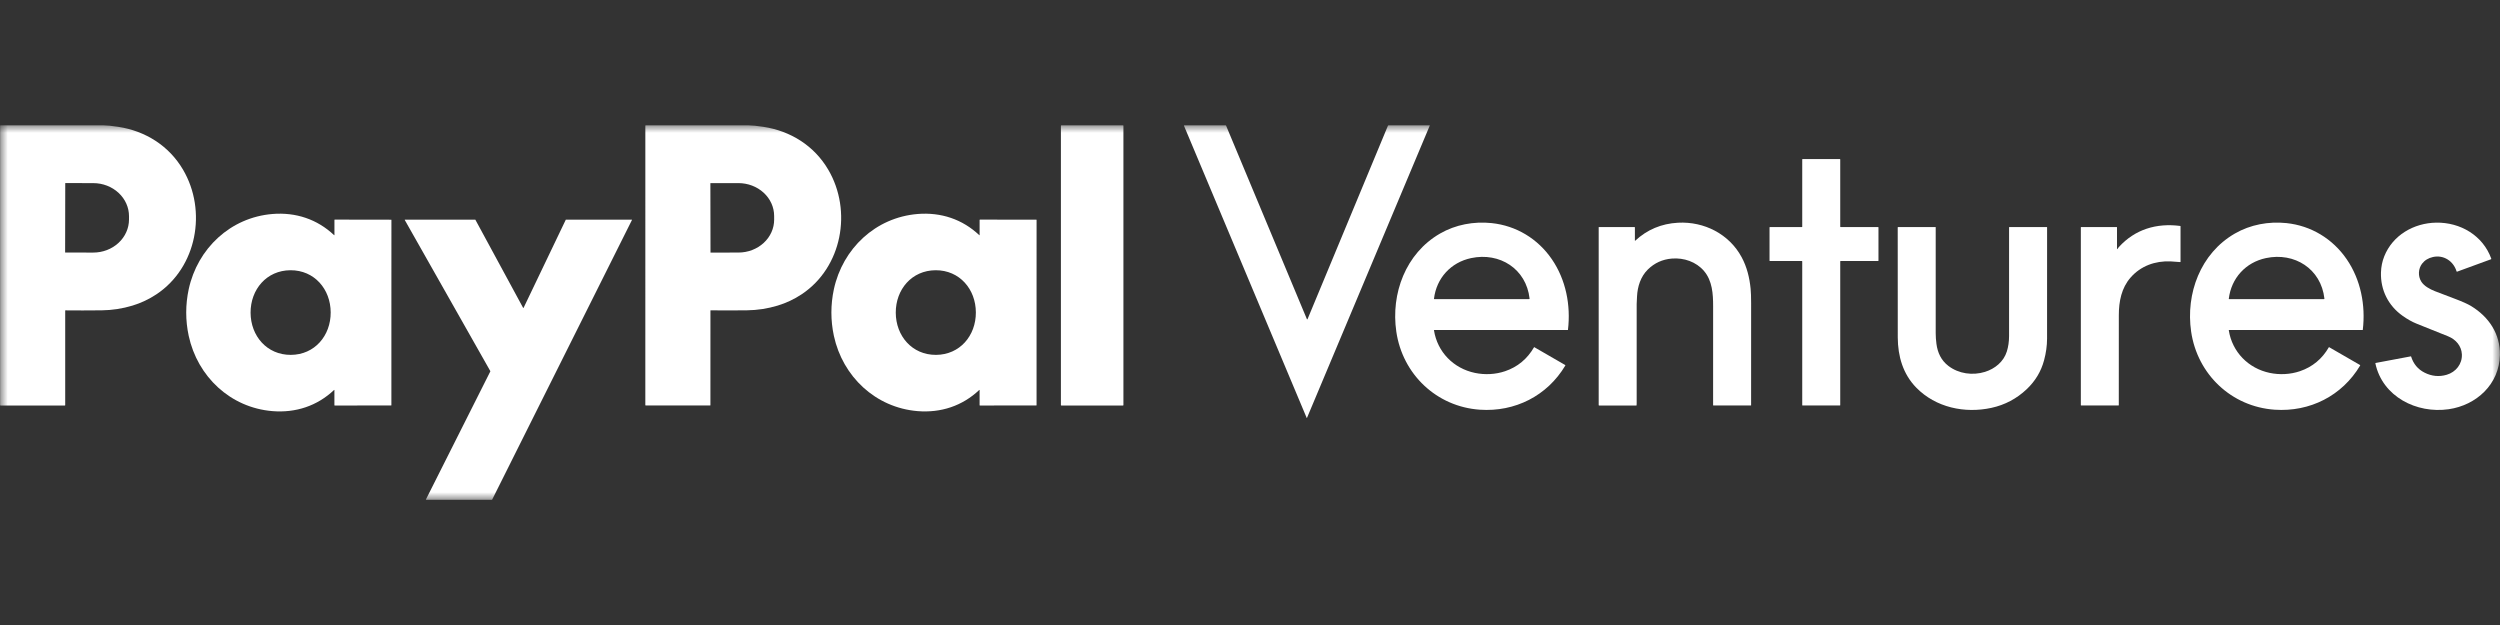 <svg width="160" height="40" viewBox="0 0 160 40" fill="none" xmlns="http://www.w3.org/2000/svg">
<rect x="0" y="0" width="160" height="40" fill="#333333" stroke="none"/>
<g clip-path="url(#clip0_16140_4163)">
<mask id="mask0_16140_4163" style="mask-type:luminance" maskUnits="userSpaceOnUse" x="0" y="8" width="160" height="24">
<path d="M160 8H0V32H160V8Z" fill="white"/>
</mask>
<g mask="url(#mask0_16140_4163)">
<path d="M4.191 19.863C4.188 19.863 4.186 19.863 4.184 19.864C4.182 19.865 4.18 19.866 4.178 19.868C4.177 19.869 4.175 19.871 4.174 19.873C4.173 19.876 4.173 19.878 4.173 19.88V25.93C4.173 25.936 4.171 25.942 4.166 25.946C4.162 25.95 4.156 25.953 4.151 25.953H0.031C0.025 25.953 0.018 25.95 0.013 25.945C0.009 25.94 0.006 25.934 0.006 25.927V8.044C0.006 8.039 0.008 8.033 0.012 8.029C0.016 8.024 0.022 8.022 0.028 8.022C0.955 8.021 3.156 8.021 6.629 8.022C6.839 8.022 7.151 8.054 7.565 8.117C9.306 8.381 10.815 9.329 11.713 10.857C13.264 13.495 12.603 17.111 10.014 18.834C9.538 19.15 9.026 19.392 8.479 19.558C7.838 19.752 7.183 19.853 6.515 19.861C5.65 19.87 4.875 19.871 4.191 19.863ZM4.176 11.727L4.168 16.152C4.168 16.154 4.169 16.157 4.171 16.159C4.173 16.161 4.175 16.162 4.178 16.162L5.963 16.165C6.57 16.166 7.153 15.944 7.583 15.547C8.013 15.15 8.255 14.612 8.256 14.05L8.257 13.842C8.257 13.564 8.198 13.288 8.084 13.031C7.969 12.774 7.801 12.54 7.589 12.343C7.376 12.146 7.124 11.989 6.847 11.882C6.569 11.775 6.272 11.72 5.971 11.72L4.186 11.716C4.183 11.716 4.181 11.718 4.179 11.72C4.177 11.721 4.176 11.724 4.176 11.727Z" fill="white"/>
<path d="M45.485 19.861C45.483 19.861 45.481 19.862 45.478 19.862C45.476 19.863 45.474 19.865 45.473 19.866C45.471 19.868 45.47 19.87 45.469 19.872C45.468 19.874 45.468 19.877 45.468 19.879L45.467 25.928C45.467 25.931 45.467 25.934 45.465 25.937C45.464 25.939 45.463 25.942 45.461 25.944C45.459 25.946 45.456 25.948 45.453 25.949C45.451 25.95 45.448 25.95 45.445 25.95L41.326 25.95C41.32 25.95 41.313 25.947 41.308 25.942C41.303 25.938 41.301 25.931 41.301 25.924L41.302 8.045C41.302 8.039 41.304 8.033 41.309 8.029C41.313 8.025 41.318 8.022 41.324 8.022C42.251 8.021 44.451 8.022 47.924 8.023C48.134 8.023 48.446 8.055 48.86 8.118C50.601 8.382 52.11 9.33 53.007 10.858C54.557 13.495 53.896 17.111 51.308 18.833C50.832 19.149 50.32 19.391 49.773 19.557C49.132 19.751 48.477 19.852 47.809 19.86C46.944 19.869 46.169 19.87 45.485 19.861ZM45.464 11.732L45.472 16.157C45.472 16.16 45.473 16.162 45.474 16.164C45.476 16.166 45.479 16.167 45.481 16.167L47.262 16.163C47.563 16.163 47.86 16.108 48.137 16.002C48.414 15.896 48.666 15.74 48.878 15.545C49.09 15.349 49.258 15.117 49.373 14.861C49.487 14.606 49.546 14.332 49.546 14.056L49.545 13.819C49.544 13.261 49.302 12.726 48.873 12.333C48.443 11.939 47.861 11.718 47.255 11.719L45.474 11.722C45.471 11.722 45.469 11.723 45.467 11.725C45.465 11.727 45.464 11.729 45.464 11.732Z" fill="white"/>
<path d="M71.873 8.023H67.925C67.91 8.023 67.898 8.034 67.898 8.049V25.926C67.898 25.94 67.91 25.952 67.925 25.952H71.873C71.887 25.952 71.899 25.94 71.899 25.926V8.049C71.899 8.034 71.887 8.023 71.873 8.023Z" fill="white"/>
<path d="M91.496 8.021C91.498 8.021 91.499 8.022 91.501 8.022C91.502 8.023 91.504 8.025 91.505 8.026C91.506 8.028 91.507 8.029 91.507 8.031C91.507 8.033 91.507 8.035 91.506 8.036L83.647 26.745C83.647 26.747 83.645 26.749 83.643 26.75C83.642 26.751 83.64 26.752 83.638 26.752C83.636 26.752 83.634 26.751 83.632 26.75C83.63 26.749 83.629 26.747 83.628 26.745L75.777 8.054C75.776 8.051 75.775 8.047 75.776 8.043C75.776 8.039 75.777 8.035 75.779 8.032C75.781 8.029 75.785 8.026 75.788 8.024C75.792 8.022 75.795 8.021 75.799 8.021H78.438C78.444 8.021 78.451 8.023 78.457 8.027C78.463 8.031 78.467 8.037 78.47 8.043L83.641 20.424C83.643 20.428 83.645 20.431 83.649 20.434C83.653 20.436 83.657 20.438 83.662 20.438C83.666 20.438 83.671 20.436 83.675 20.434C83.678 20.431 83.682 20.428 83.683 20.424L88.828 8.045C88.832 8.038 88.836 8.032 88.843 8.028C88.849 8.023 88.856 8.021 88.864 8.021H91.496Z" fill="white"/>
<path d="M117.799 14.532H120.197C120.204 14.532 120.21 14.534 120.214 14.539C120.219 14.543 120.222 14.549 120.222 14.556V16.681C120.222 16.688 120.219 16.694 120.214 16.698C120.21 16.703 120.204 16.705 120.197 16.705H117.799C117.792 16.705 117.787 16.708 117.782 16.712C117.777 16.717 117.775 16.723 117.775 16.73V25.927C117.775 25.93 117.774 25.933 117.773 25.936C117.772 25.939 117.77 25.942 117.768 25.944C117.766 25.946 117.763 25.948 117.76 25.949C117.757 25.95 117.754 25.951 117.751 25.951H115.367C115.364 25.951 115.36 25.95 115.358 25.949C115.355 25.948 115.352 25.946 115.35 25.944C115.348 25.942 115.346 25.939 115.344 25.936C115.343 25.933 115.343 25.93 115.343 25.927V16.73C115.343 16.723 115.34 16.717 115.336 16.712C115.331 16.708 115.325 16.705 115.319 16.705H113.274C113.268 16.705 113.261 16.703 113.257 16.698C113.252 16.694 113.25 16.688 113.25 16.681V14.557C113.25 14.55 113.252 14.544 113.257 14.54C113.261 14.535 113.268 14.533 113.274 14.533H115.319C115.325 14.533 115.332 14.53 115.336 14.526C115.341 14.521 115.343 14.515 115.343 14.509V10.205C115.343 10.199 115.345 10.193 115.35 10.188C115.355 10.183 115.361 10.181 115.367 10.181H117.751C117.757 10.181 117.763 10.183 117.768 10.188C117.772 10.193 117.775 10.199 117.775 10.205V14.508C117.775 14.514 117.777 14.52 117.782 14.525C117.787 14.529 117.792 14.532 117.799 14.532Z" fill="white"/>
<path d="M11.918 20.003C11.918 19.502 11.971 19.005 12.077 18.512C12.639 15.908 14.746 13.915 17.439 13.695C18.927 13.574 20.304 14.029 21.383 15.051C21.385 15.052 21.387 15.053 21.389 15.054C21.392 15.054 21.394 15.054 21.396 15.053C21.399 15.052 21.4 15.05 21.402 15.048C21.403 15.046 21.404 15.044 21.404 15.042L21.404 14.078C21.404 14.075 21.405 14.072 21.406 14.069C21.407 14.066 21.409 14.064 21.411 14.062C21.413 14.059 21.416 14.058 21.419 14.056C21.422 14.055 21.425 14.055 21.428 14.055L25.032 14.061C25.034 14.061 25.037 14.061 25.04 14.063C25.043 14.064 25.045 14.066 25.047 14.068C25.049 14.071 25.05 14.073 25.051 14.076C25.051 14.079 25.051 14.082 25.051 14.085C25.05 14.098 25.05 16.071 25.049 20.005C25.049 23.939 25.049 25.912 25.049 25.924C25.05 25.927 25.05 25.93 25.049 25.933C25.048 25.936 25.047 25.939 25.045 25.941C25.044 25.944 25.041 25.945 25.039 25.947C25.036 25.948 25.033 25.949 25.03 25.949L21.426 25.954C21.42 25.954 21.414 25.951 21.41 25.947C21.405 25.942 21.402 25.936 21.402 25.93V24.967C21.402 24.965 21.402 24.962 21.4 24.96C21.399 24.958 21.397 24.957 21.395 24.956C21.393 24.955 21.39 24.954 21.388 24.955C21.386 24.955 21.383 24.956 21.381 24.958C20.302 25.979 18.925 26.433 17.438 26.312C14.744 26.092 12.638 24.098 12.077 21.494C11.971 21.001 11.918 20.504 11.918 20.003ZM16.037 20.013C16.042 21.498 17.08 22.717 18.61 22.712C20.141 22.706 21.17 21.48 21.164 19.994C21.159 18.508 20.121 17.289 18.591 17.295C17.06 17.301 16.032 18.527 16.037 20.013Z" fill="white"/>
<path d="M66.34 20.005C66.339 23.938 66.339 25.912 66.34 25.924C66.341 25.927 66.341 25.93 66.34 25.933C66.339 25.936 66.338 25.939 66.336 25.941C66.335 25.943 66.332 25.945 66.329 25.947C66.327 25.948 66.324 25.949 66.321 25.949L62.718 25.953C62.711 25.953 62.705 25.951 62.7 25.947C62.696 25.942 62.694 25.936 62.694 25.93V24.967C62.694 24.964 62.693 24.962 62.691 24.96C62.69 24.958 62.688 24.956 62.686 24.955C62.684 24.954 62.681 24.954 62.679 24.954C62.676 24.955 62.674 24.956 62.673 24.957C61.593 25.979 60.216 26.433 58.729 26.312C56.035 26.091 53.929 24.098 53.368 21.494C53.262 21.001 53.209 20.504 53.209 20.003C53.209 19.501 53.262 19.005 53.368 18.512C53.93 15.908 56.037 13.915 58.73 13.695C60.218 13.574 61.594 14.029 62.674 15.051C62.675 15.052 62.678 15.053 62.68 15.054C62.682 15.054 62.685 15.054 62.687 15.053C62.689 15.052 62.691 15.05 62.693 15.048C62.694 15.046 62.695 15.044 62.695 15.042L62.695 14.078C62.695 14.072 62.697 14.066 62.702 14.062C62.706 14.057 62.712 14.055 62.719 14.055L66.322 14.06C66.325 14.06 66.328 14.061 66.331 14.062C66.334 14.064 66.336 14.066 66.338 14.068C66.339 14.07 66.341 14.073 66.341 14.076C66.342 14.079 66.342 14.082 66.341 14.085C66.341 14.097 66.341 16.071 66.34 20.005ZM57.329 20.013C57.334 21.498 58.371 22.717 59.902 22.712C61.432 22.706 62.461 21.479 62.455 19.994C62.45 18.508 61.413 17.289 59.882 17.295C58.351 17.301 57.323 18.527 57.329 20.013Z" fill="white"/>
<path d="M33.51 19.699L36.208 14.067C36.21 14.064 36.212 14.062 36.215 14.06C36.217 14.058 36.221 14.057 36.224 14.057H40.429C40.432 14.057 40.435 14.058 40.437 14.06C40.44 14.061 40.442 14.063 40.444 14.066C40.445 14.068 40.446 14.071 40.446 14.074C40.446 14.077 40.446 14.08 40.444 14.082L31.498 31.976C31.496 31.979 31.494 31.982 31.491 31.983C31.488 31.985 31.485 31.986 31.482 31.986H27.277C27.274 31.986 27.271 31.985 27.268 31.984C27.266 31.982 27.264 31.98 27.262 31.978C27.26 31.975 27.259 31.972 27.259 31.969C27.259 31.966 27.26 31.963 27.261 31.961L31.381 23.769C31.382 23.766 31.383 23.763 31.383 23.76C31.383 23.758 31.382 23.755 31.381 23.752L25.907 14.084C25.905 14.081 25.904 14.078 25.904 14.075C25.904 14.072 25.905 14.069 25.907 14.066C25.908 14.064 25.91 14.062 25.913 14.06C25.916 14.058 25.919 14.058 25.922 14.058H30.411C30.414 14.058 30.417 14.059 30.42 14.06C30.422 14.062 30.424 14.064 30.426 14.067L33.479 19.7C33.481 19.703 33.483 19.705 33.486 19.707C33.489 19.708 33.492 19.709 33.495 19.709C33.498 19.709 33.501 19.708 33.504 19.706C33.507 19.704 33.509 19.702 33.51 19.699Z" fill="white"/>
<path d="M100.349 21.116C100.348 21.118 100.348 21.119 100.347 21.121C100.345 21.122 100.343 21.122 100.342 21.122H91.787C91.785 21.122 91.783 21.123 91.781 21.123C91.78 21.124 91.778 21.125 91.776 21.127C91.775 21.128 91.774 21.13 91.774 21.132C91.773 21.134 91.773 21.136 91.774 21.138C91.992 22.529 93.026 23.579 94.397 23.866C95.03 23.998 95.71 23.966 96.327 23.757C97.127 23.484 97.745 22.972 98.181 22.22C98.182 22.218 98.183 22.217 98.186 22.216C98.187 22.216 98.189 22.216 98.191 22.217L100.168 23.359C100.172 23.361 100.174 23.363 100.176 23.366C100.179 23.369 100.181 23.372 100.181 23.375C100.182 23.379 100.182 23.382 100.182 23.386C100.181 23.39 100.18 23.393 100.179 23.396C99.024 25.333 96.958 26.375 94.711 26.221C91.941 26.03 89.763 23.957 89.364 21.225C89.008 18.795 89.958 16.218 92.163 14.947C93.155 14.375 94.321 14.159 95.464 14.278C97.038 14.442 98.422 15.28 99.319 16.591C100.215 17.899 100.539 19.532 100.349 21.116ZM91.775 19.119C91.774 19.122 91.775 19.125 91.775 19.128C91.776 19.131 91.778 19.134 91.78 19.136C91.782 19.139 91.785 19.141 91.788 19.142C91.791 19.143 91.794 19.144 91.797 19.144H97.859C97.863 19.144 97.868 19.143 97.872 19.141C97.877 19.139 97.881 19.136 97.884 19.133C97.887 19.129 97.89 19.125 97.891 19.12C97.893 19.115 97.893 19.11 97.893 19.106C97.677 17.203 95.979 16.13 94.151 16.518C92.852 16.794 91.933 17.801 91.775 19.119Z" fill="white"/>
<path d="M104.651 15.408C105.414 14.697 106.329 14.312 107.394 14.254C109.066 14.164 110.667 14.978 111.466 16.462C111.802 17.084 111.971 17.773 112.04 18.484C112.061 18.707 112.072 19.013 112.072 19.401C112.071 20.443 112.071 22.621 112.071 25.934C112.071 25.939 112.069 25.943 112.066 25.947C112.063 25.95 112.059 25.951 112.054 25.951H109.66C109.655 25.951 109.649 25.949 109.645 25.945C109.641 25.941 109.639 25.936 109.639 25.93C109.64 24.865 109.64 22.754 109.64 19.596C109.64 18.811 109.59 17.969 109.055 17.342C108.554 16.755 107.77 16.486 107.001 16.548C106.399 16.597 105.885 16.831 105.459 17.251C105.002 17.703 104.802 18.336 104.77 18.968C104.762 19.138 104.747 19.331 104.747 19.457C104.747 20.94 104.747 23.054 104.747 25.799C104.747 25.858 104.746 25.903 104.742 25.935C104.741 25.939 104.739 25.944 104.736 25.947C104.732 25.95 104.728 25.952 104.723 25.952H102.345C102.341 25.952 102.338 25.951 102.334 25.95C102.331 25.948 102.328 25.946 102.324 25.943C102.322 25.941 102.32 25.937 102.319 25.934C102.317 25.93 102.316 25.926 102.316 25.922V14.545C102.316 14.542 102.317 14.539 102.32 14.536C102.322 14.534 102.325 14.533 102.329 14.533H104.61C104.616 14.533 104.622 14.535 104.626 14.54C104.631 14.544 104.633 14.55 104.633 14.556V15.401C104.633 15.403 104.634 15.405 104.635 15.406C104.636 15.408 104.638 15.409 104.64 15.41C104.641 15.411 104.643 15.411 104.645 15.411C104.647 15.41 104.649 15.409 104.651 15.408Z" fill="white"/>
<path d="M151.218 21.116C151.217 21.118 151.217 21.119 151.216 21.121C151.214 21.122 151.213 21.122 151.211 21.122H142.656C142.654 21.122 142.651 21.123 142.65 21.123C142.648 21.124 142.647 21.125 142.646 21.127C142.644 21.128 142.643 21.13 142.643 21.132C142.642 21.134 142.642 21.136 142.642 21.138C142.861 22.529 143.895 23.579 145.265 23.866C145.898 23.998 146.579 23.966 147.195 23.757C147.996 23.484 148.614 22.972 149.049 22.22C149.05 22.218 149.052 22.217 149.054 22.216C149.056 22.216 149.058 22.216 149.06 22.217L151.038 23.359C151.041 23.361 151.043 23.363 151.046 23.366C151.048 23.369 151.05 23.372 151.05 23.375C151.051 23.379 151.051 23.382 151.051 23.386C151.051 23.39 151.049 23.393 151.048 23.396C149.894 25.333 147.826 26.375 145.58 26.221C142.81 26.03 140.632 23.957 140.233 21.225C139.878 18.795 140.827 16.218 143.031 14.947C144.023 14.375 145.19 14.159 146.333 14.278C147.907 14.442 149.29 15.28 150.189 16.591C151.085 17.899 151.408 19.532 151.218 21.116ZM142.643 19.119C142.642 19.122 142.643 19.125 142.643 19.128C142.645 19.131 142.646 19.134 142.648 19.137C142.65 19.139 142.653 19.141 142.656 19.142C142.659 19.144 142.662 19.145 142.665 19.145L148.728 19.145C148.733 19.145 148.738 19.144 148.742 19.142C148.746 19.14 148.751 19.137 148.754 19.133C148.757 19.13 148.759 19.125 148.761 19.121C148.762 19.116 148.763 19.111 148.762 19.106C148.546 17.203 146.848 16.13 145.019 16.518C143.721 16.794 142.802 17.801 142.643 19.119Z" fill="white"/>
<path d="M152.024 23.259C152.023 23.256 152.023 23.252 152.024 23.249C152.024 23.246 152.026 23.242 152.028 23.24C152.03 23.237 152.032 23.234 152.034 23.233C152.038 23.231 152.04 23.229 152.044 23.229L154.291 22.807C154.295 22.806 154.3 22.807 154.303 22.809C154.307 22.811 154.31 22.815 154.311 22.819C154.46 23.292 154.746 23.635 155.172 23.849C155.634 24.082 156.108 24.127 156.592 23.984C157.175 23.812 157.591 23.293 157.56 22.673C157.534 22.141 157.174 21.725 156.682 21.525C156.444 21.428 155.772 21.159 154.665 20.716C154.38 20.602 154.081 20.435 153.769 20.214C152.855 19.567 152.348 18.567 152.382 17.436C152.393 17.073 152.463 16.729 152.592 16.406C153.129 15.056 154.477 14.274 155.913 14.249C157.463 14.221 158.91 15.074 159.442 16.555C159.445 16.562 159.445 16.57 159.441 16.578C159.438 16.585 159.431 16.591 159.424 16.593L157.259 17.385C157.255 17.386 157.251 17.387 157.247 17.387C157.243 17.386 157.239 17.385 157.235 17.384C157.231 17.382 157.228 17.379 157.225 17.376C157.223 17.373 157.221 17.369 157.22 17.366C157.019 16.711 156.397 16.297 155.712 16.448C155.413 16.514 155.18 16.657 155.011 16.878C154.77 17.194 154.738 17.67 154.965 18.027C155.144 18.309 155.507 18.504 155.824 18.631C155.992 18.698 156.426 18.863 157.126 19.127C157.602 19.307 157.946 19.462 158.16 19.593C159.295 20.287 160.016 21.371 159.993 22.716C159.96 24.589 158.493 25.934 156.717 26.19C154.664 26.486 152.478 25.386 152.024 23.259Z" fill="white"/>
<path d="M139.554 16.751C139.554 16.754 139.552 16.757 139.551 16.76C139.55 16.762 139.548 16.765 139.546 16.767C139.544 16.769 139.541 16.771 139.538 16.771C139.535 16.773 139.532 16.773 139.529 16.773C139.306 16.751 139.102 16.736 138.919 16.729C137.927 16.688 137.008 17.018 136.354 17.767C135.775 18.43 135.605 19.29 135.605 20.166C135.604 23.458 135.604 25.378 135.603 25.924C135.603 25.927 135.602 25.931 135.601 25.934C135.599 25.938 135.597 25.94 135.595 25.943C135.592 25.945 135.589 25.948 135.586 25.949C135.583 25.95 135.579 25.951 135.575 25.951H133.199C133.196 25.951 133.192 25.95 133.189 25.949C133.186 25.948 133.183 25.946 133.181 25.944C133.179 25.941 133.177 25.939 133.175 25.936C133.174 25.933 133.174 25.929 133.174 25.926V14.555C133.174 14.549 133.176 14.543 133.18 14.539C133.184 14.535 133.19 14.532 133.196 14.532H135.47C135.475 14.532 135.479 14.534 135.483 14.538C135.486 14.541 135.488 14.546 135.488 14.55V15.934C135.488 15.937 135.488 15.939 135.49 15.941C135.491 15.943 135.493 15.944 135.495 15.945C135.498 15.946 135.5 15.946 135.502 15.945C135.504 15.945 135.507 15.944 135.508 15.942C135.535 15.909 135.577 15.844 135.609 15.809C136.636 14.681 138.013 14.261 139.535 14.461C139.54 14.462 139.545 14.464 139.548 14.468C139.551 14.472 139.554 14.477 139.554 14.482V16.751Z" fill="white"/>
<path d="M123.885 14.546C123.884 16.13 123.884 18.391 123.885 21.329C123.885 21.544 123.901 21.769 123.932 22.006C124.006 22.572 124.234 23.061 124.693 23.415C125.355 23.925 126.253 24.043 127.038 23.8C127.677 23.602 128.235 23.147 128.438 22.492C128.532 22.191 128.579 21.864 128.58 21.513C128.582 19.352 128.582 17.03 128.581 14.547C128.581 14.543 128.582 14.539 128.585 14.537C128.588 14.534 128.591 14.533 128.595 14.533H130.995C131 14.533 131.005 14.534 131.008 14.538C131.012 14.541 131.014 14.546 131.014 14.551C131.015 18.369 131.015 20.745 131.012 21.679C131.011 22.126 130.947 22.585 130.821 23.056C130.63 23.771 130.26 24.388 129.709 24.909C129.066 25.517 128.313 25.915 127.451 26.103C125.744 26.475 123.887 26.081 122.646 24.814C121.787 23.938 121.464 22.803 121.457 21.601C121.453 21.063 121.452 18.714 121.454 14.554C121.454 14.548 121.457 14.543 121.461 14.539C121.465 14.535 121.47 14.533 121.476 14.533H123.871C123.874 14.533 123.875 14.533 123.877 14.534C123.878 14.534 123.88 14.535 123.881 14.537C123.883 14.538 123.884 14.539 123.884 14.541C123.885 14.543 123.885 14.544 123.885 14.546Z" fill="white"/>
</g>
</g>
<defs>
<clipPath id="clip0_16140_4163">
<rect width="160" height="24" fill="white" transform="translate(0 8)"/>
</clipPath>
</defs>
</svg>
